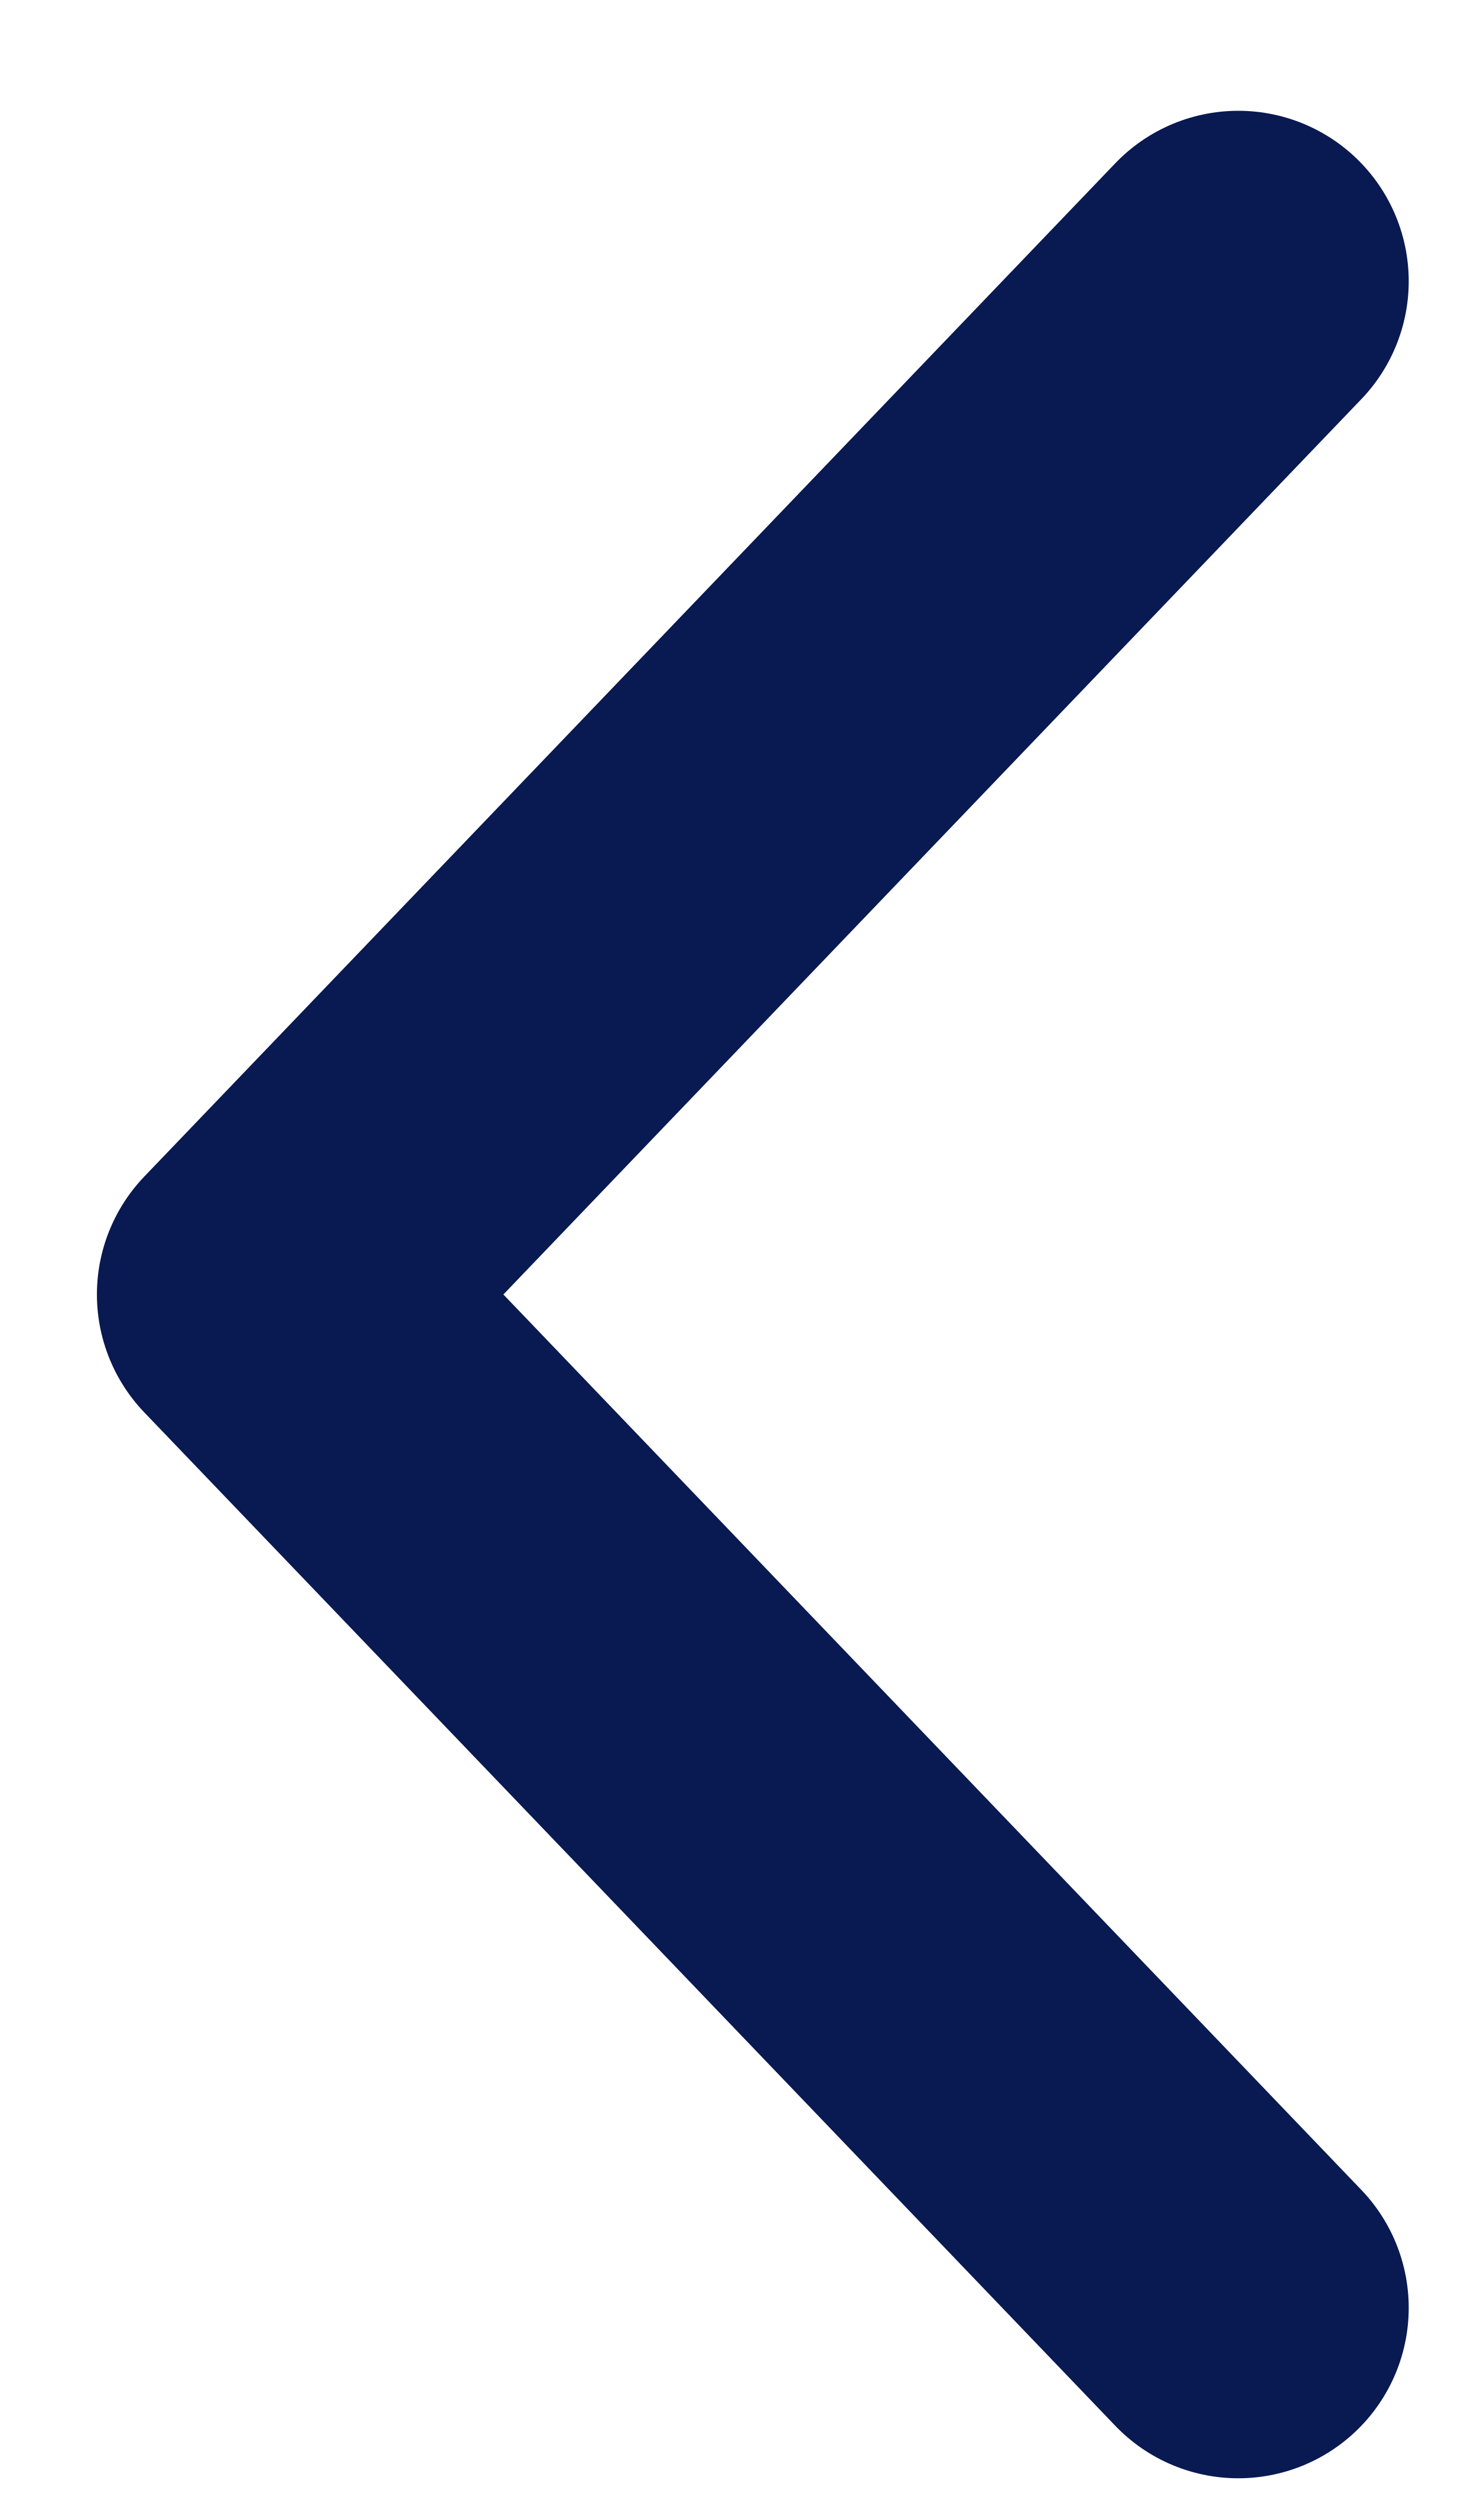 <svg width="13" height="22" viewBox="0 0 13 22" fill="none" xmlns="http://www.w3.org/2000/svg">
<path d="M10.899 2.475L2.353 11.392L10.899 20.31" stroke="#091951" stroke-width="3" stroke-linecap="round" stroke-linejoin="round"/>
</svg>
